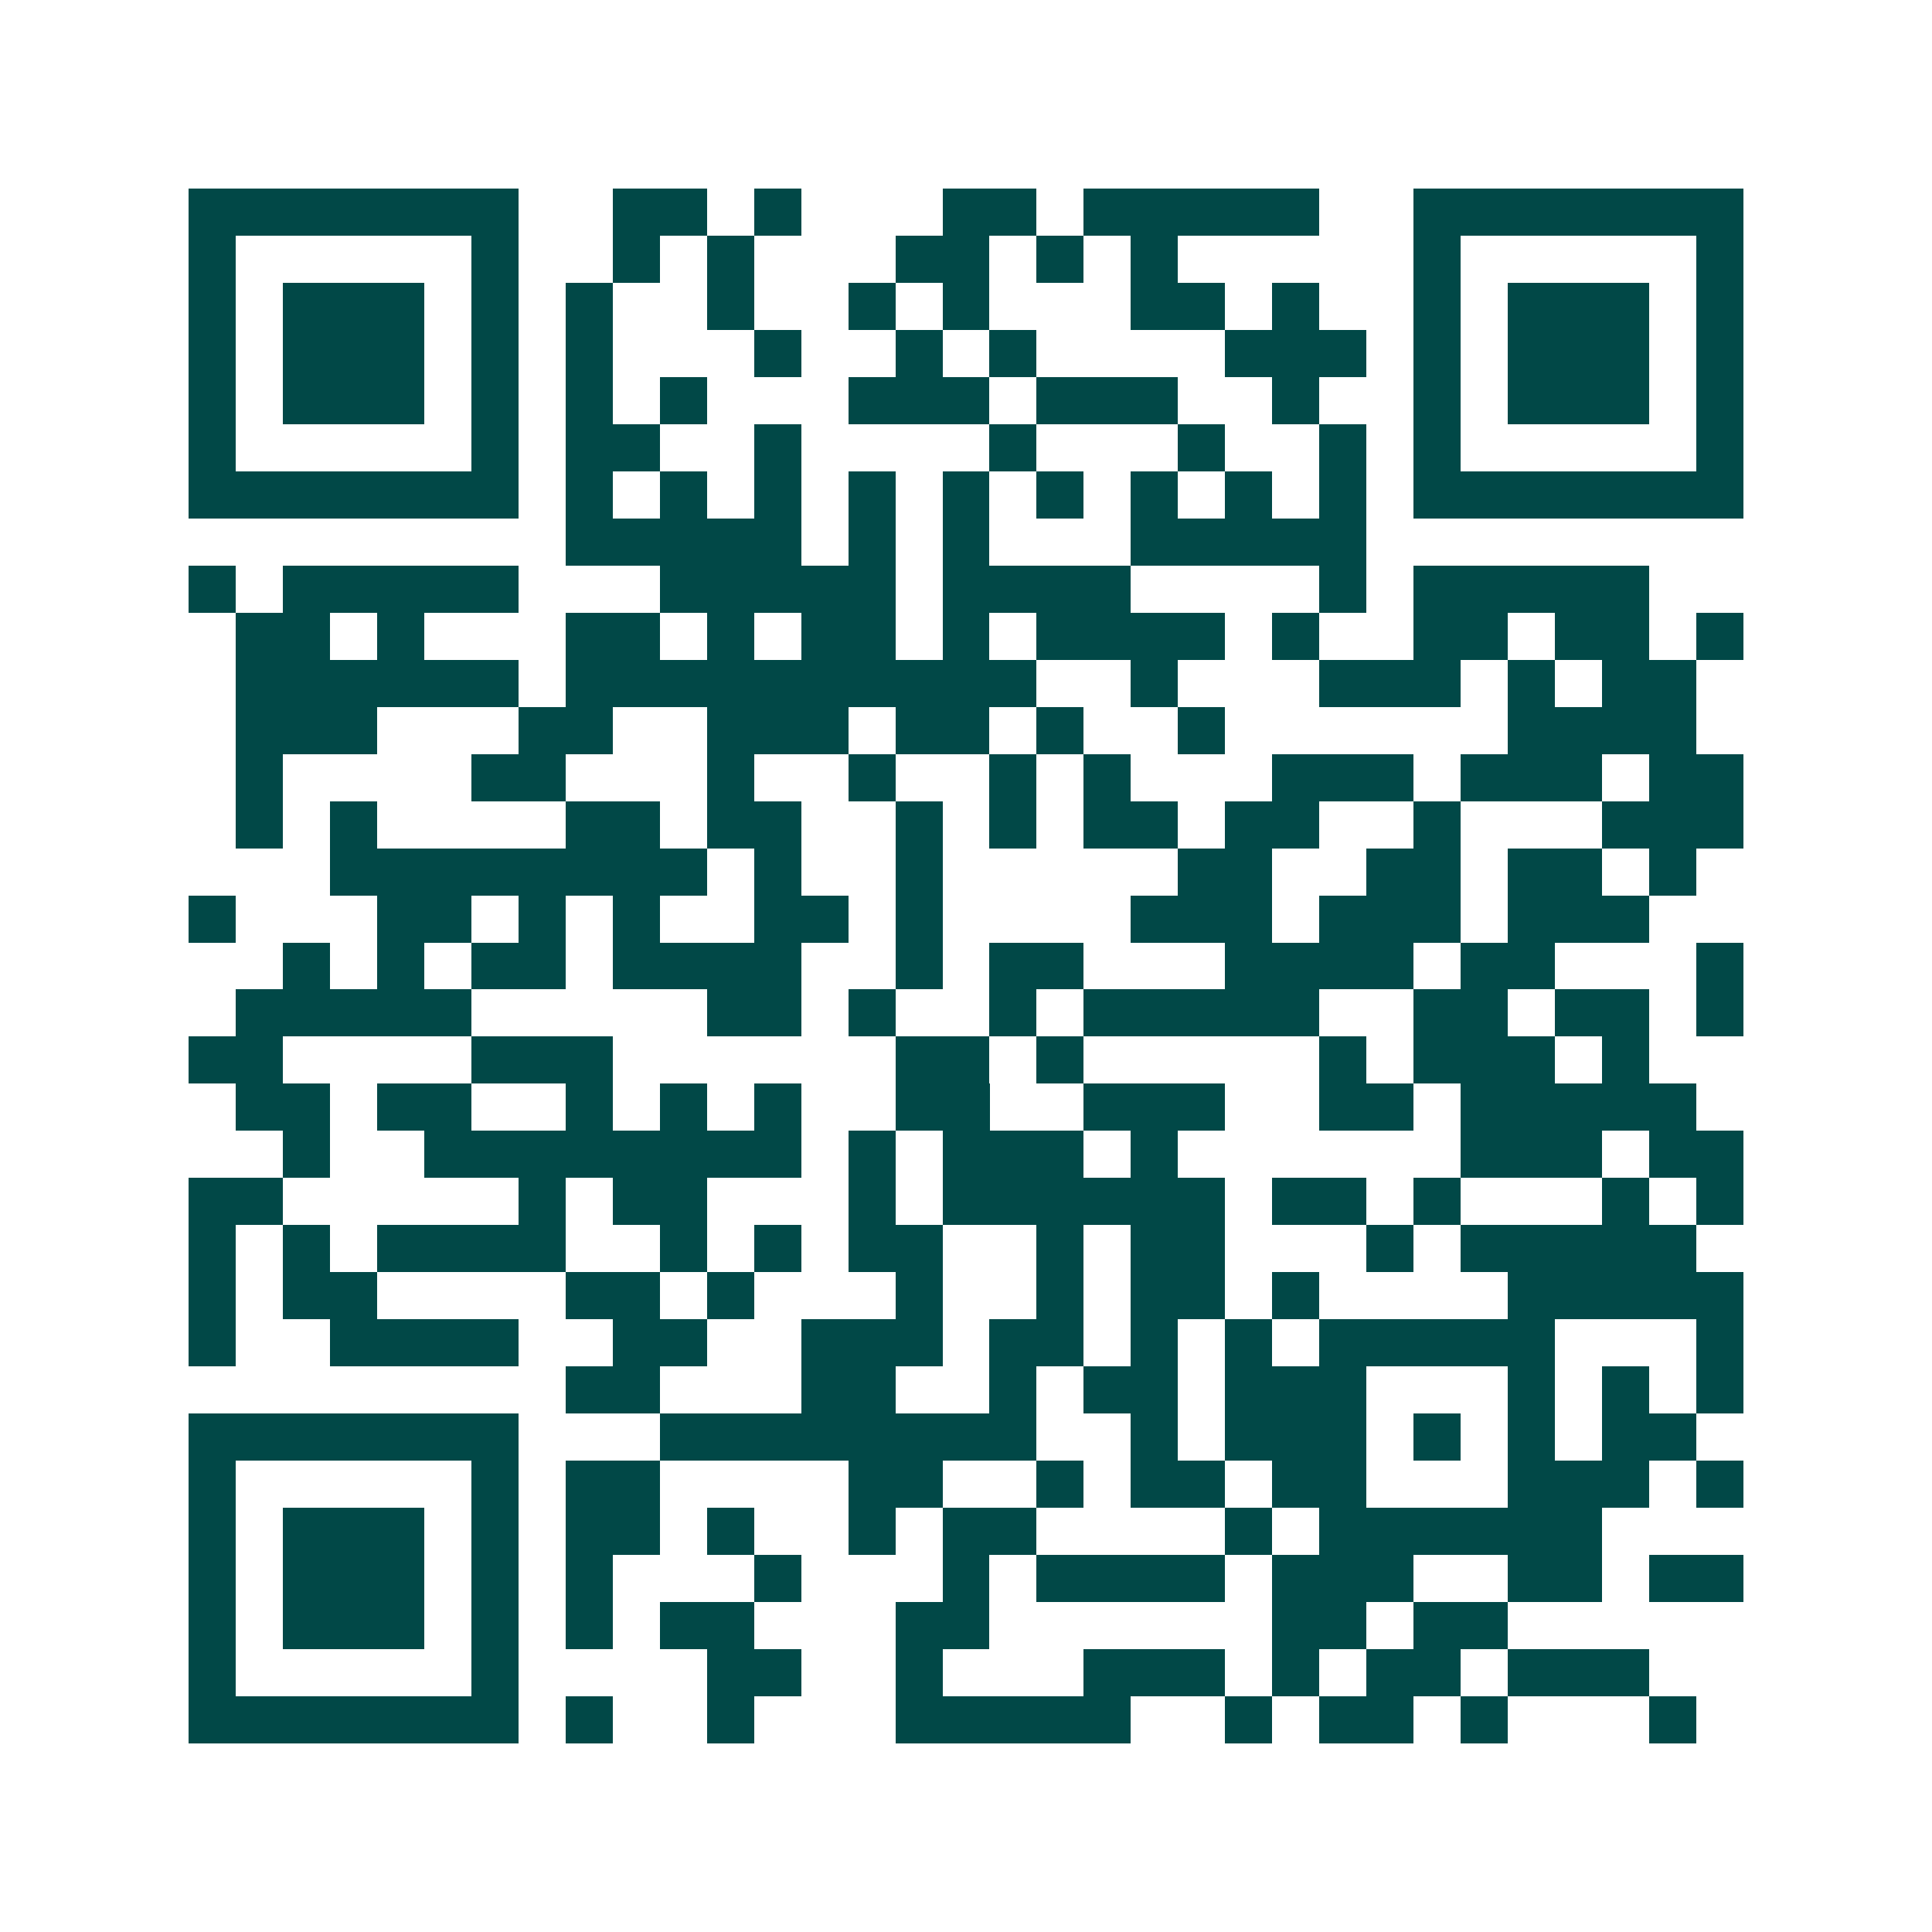 <svg xmlns="http://www.w3.org/2000/svg" width="200" height="200" viewBox="0 0 41 41" shape-rendering="crispEdges"><path fill="#ffffff" d="M0 0h41v41H0z"/><path stroke="#014847" d="M4 4.5h7m2 0h2m1 0h1m3 0h2m1 0h5m2 0h7M4 5.5h1m5 0h1m2 0h1m1 0h1m3 0h2m1 0h1m1 0h1m5 0h1m5 0h1M4 6.5h1m1 0h3m1 0h1m1 0h1m2 0h1m2 0h1m1 0h1m3 0h2m1 0h1m2 0h1m1 0h3m1 0h1M4 7.5h1m1 0h3m1 0h1m1 0h1m3 0h1m2 0h1m1 0h1m4 0h3m1 0h1m1 0h3m1 0h1M4 8.5h1m1 0h3m1 0h1m1 0h1m1 0h1m3 0h3m1 0h3m2 0h1m2 0h1m1 0h3m1 0h1M4 9.5h1m5 0h1m1 0h2m2 0h1m4 0h1m3 0h1m2 0h1m1 0h1m5 0h1M4 10.5h7m1 0h1m1 0h1m1 0h1m1 0h1m1 0h1m1 0h1m1 0h1m1 0h1m1 0h1m1 0h7M12 11.5h5m1 0h1m1 0h1m3 0h5M4 12.5h1m1 0h5m3 0h5m1 0h4m4 0h1m1 0h5M5 13.5h2m1 0h1m3 0h2m1 0h1m1 0h2m1 0h1m1 0h4m1 0h1m2 0h2m1 0h2m1 0h1M5 14.5h6m1 0h10m2 0h1m3 0h3m1 0h1m1 0h2M5 15.5h3m3 0h2m2 0h3m1 0h2m1 0h1m2 0h1m6 0h4M5 16.5h1m4 0h2m3 0h1m2 0h1m2 0h1m1 0h1m3 0h3m1 0h3m1 0h2M5 17.5h1m1 0h1m4 0h2m1 0h2m2 0h1m1 0h1m1 0h2m1 0h2m2 0h1m3 0h3M7 18.5h8m1 0h1m2 0h1m5 0h2m2 0h2m1 0h2m1 0h1M4 19.5h1m3 0h2m1 0h1m1 0h1m2 0h2m1 0h1m4 0h3m1 0h3m1 0h3M6 20.5h1m1 0h1m1 0h2m1 0h4m2 0h1m1 0h2m3 0h4m1 0h2m3 0h1M5 21.5h5m5 0h2m1 0h1m2 0h1m1 0h5m2 0h2m1 0h2m1 0h1M4 22.5h2m4 0h3m6 0h2m1 0h1m5 0h1m1 0h3m1 0h1M5 23.5h2m1 0h2m2 0h1m1 0h1m1 0h1m2 0h2m2 0h3m2 0h2m1 0h5M6 24.5h1m2 0h8m1 0h1m1 0h3m1 0h1m6 0h3m1 0h2M4 25.5h2m5 0h1m1 0h2m3 0h1m1 0h6m1 0h2m1 0h1m3 0h1m1 0h1M4 26.5h1m1 0h1m1 0h4m2 0h1m1 0h1m1 0h2m2 0h1m1 0h2m3 0h1m1 0h5M4 27.5h1m1 0h2m4 0h2m1 0h1m3 0h1m2 0h1m1 0h2m1 0h1m4 0h5M4 28.5h1m2 0h4m2 0h2m2 0h3m1 0h2m1 0h1m1 0h1m1 0h5m3 0h1M12 29.5h2m3 0h2m2 0h1m1 0h2m1 0h3m3 0h1m1 0h1m1 0h1M4 30.5h7m3 0h8m2 0h1m1 0h3m1 0h1m1 0h1m1 0h2M4 31.5h1m5 0h1m1 0h2m4 0h2m2 0h1m1 0h2m1 0h2m3 0h3m1 0h1M4 32.5h1m1 0h3m1 0h1m1 0h2m1 0h1m2 0h1m1 0h2m4 0h1m1 0h6M4 33.5h1m1 0h3m1 0h1m1 0h1m3 0h1m3 0h1m1 0h4m1 0h3m2 0h2m1 0h2M4 34.5h1m1 0h3m1 0h1m1 0h1m1 0h2m3 0h2m6 0h2m1 0h2M4 35.5h1m5 0h1m4 0h2m2 0h1m3 0h3m1 0h1m1 0h2m1 0h3M4 36.5h7m1 0h1m2 0h1m3 0h5m2 0h1m1 0h2m1 0h1m3 0h1"/></svg>
